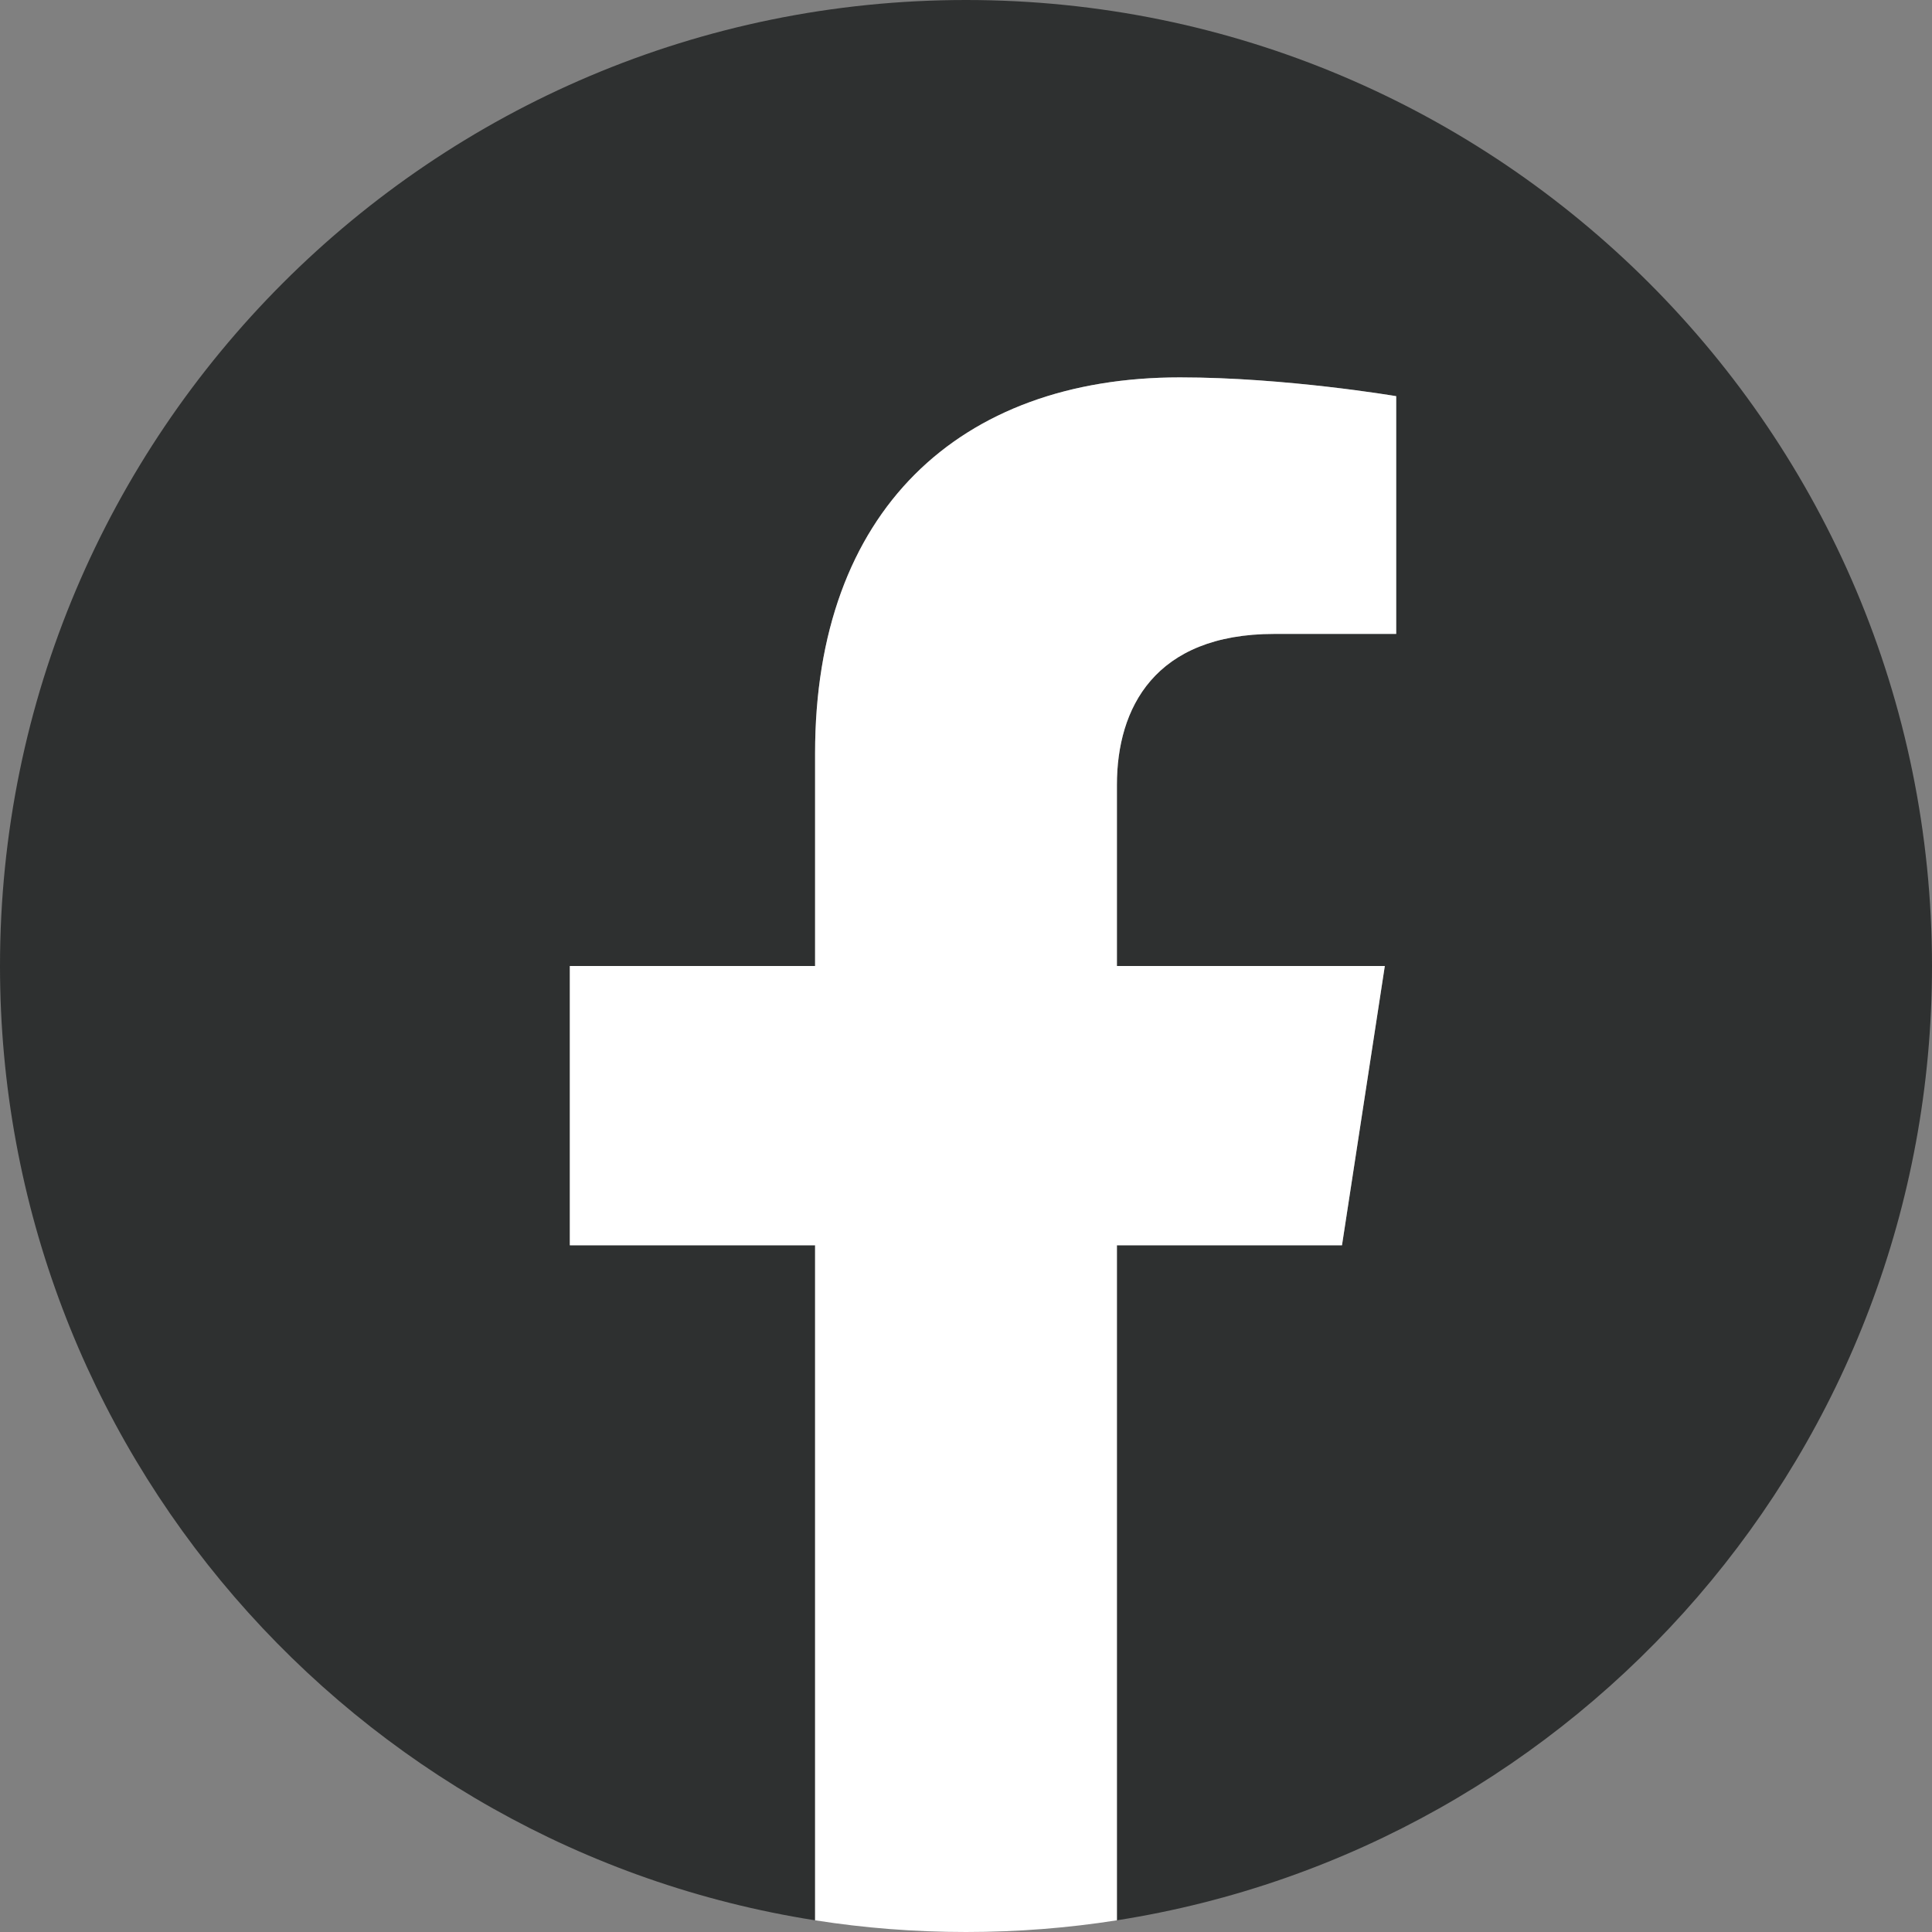 <?xml version="1.0" encoding="UTF-8"?>
<svg width="18px" height="18px" viewBox="0 0 18 18" version="1.1" xmlns="http://www.w3.org/2000/svg" xmlns:xlink="http://www.w3.org/1999/xlink">
    <rect x="0" y="0" width="18" height="18" fill="#808080" stroke="none"/>
    <title>facebook</title>
    <g id="final-with-photos" stroke="none" stroke-width="1" fill="none" fill-rule="evenodd">
        <g id="Επενδύστε-σε-εμάς" transform="translate(-68, -5456)" fill-rule="nonzero">
            <g id="Group-4" transform="translate(0, 4992)">
                <g id="Group-2" transform="translate(68, 0)">
                    <g id="facebook" transform="translate(0, 464)">
                        <path d="M18,9 C18,13.492 14.709,17.216 10.406,17.891 L10.406,11.602 L12.503,11.602 L12.902,9 L10.406,9 L10.406,7.312 C10.406,6.6 10.755,5.906 11.873,5.906 L13.008,5.906 L13.008,3.691 C13.008,3.691 11.978,3.516 10.993,3.516 C8.937,3.516 7.594,4.762 7.594,7.017 L7.594,9 L5.309,9 L5.309,11.602 L7.594,11.602 L7.594,17.891 C3.291,17.216 0,13.492 0,9 C0,4.03 4.03,0 9,0 C13.97,0 18,4.03 18,9 Z" id="Path" fill="#2E3030"></path>
                        <path d="M12.503,11.602 L12.902,9 L10.406,9 L10.406,7.312 C10.406,6.6 10.755,5.906 11.873,5.906 L13.008,5.906 L13.008,3.691 C13.008,3.691 11.978,3.516 10.993,3.516 C8.937,3.516 7.594,4.762 7.594,7.017 L7.594,9 L5.309,9 L5.309,11.602 L7.594,11.602 L7.594,17.891 C8.052,17.963 8.522,18 9,18 C9.478,18 9.948,17.963 10.406,17.891 L10.406,11.602 L12.503,11.602 Z" id="Path" fill="#FFFFFF"></path>
                    </g>
                </g>
            </g>
        </g>
    </g>
</svg>